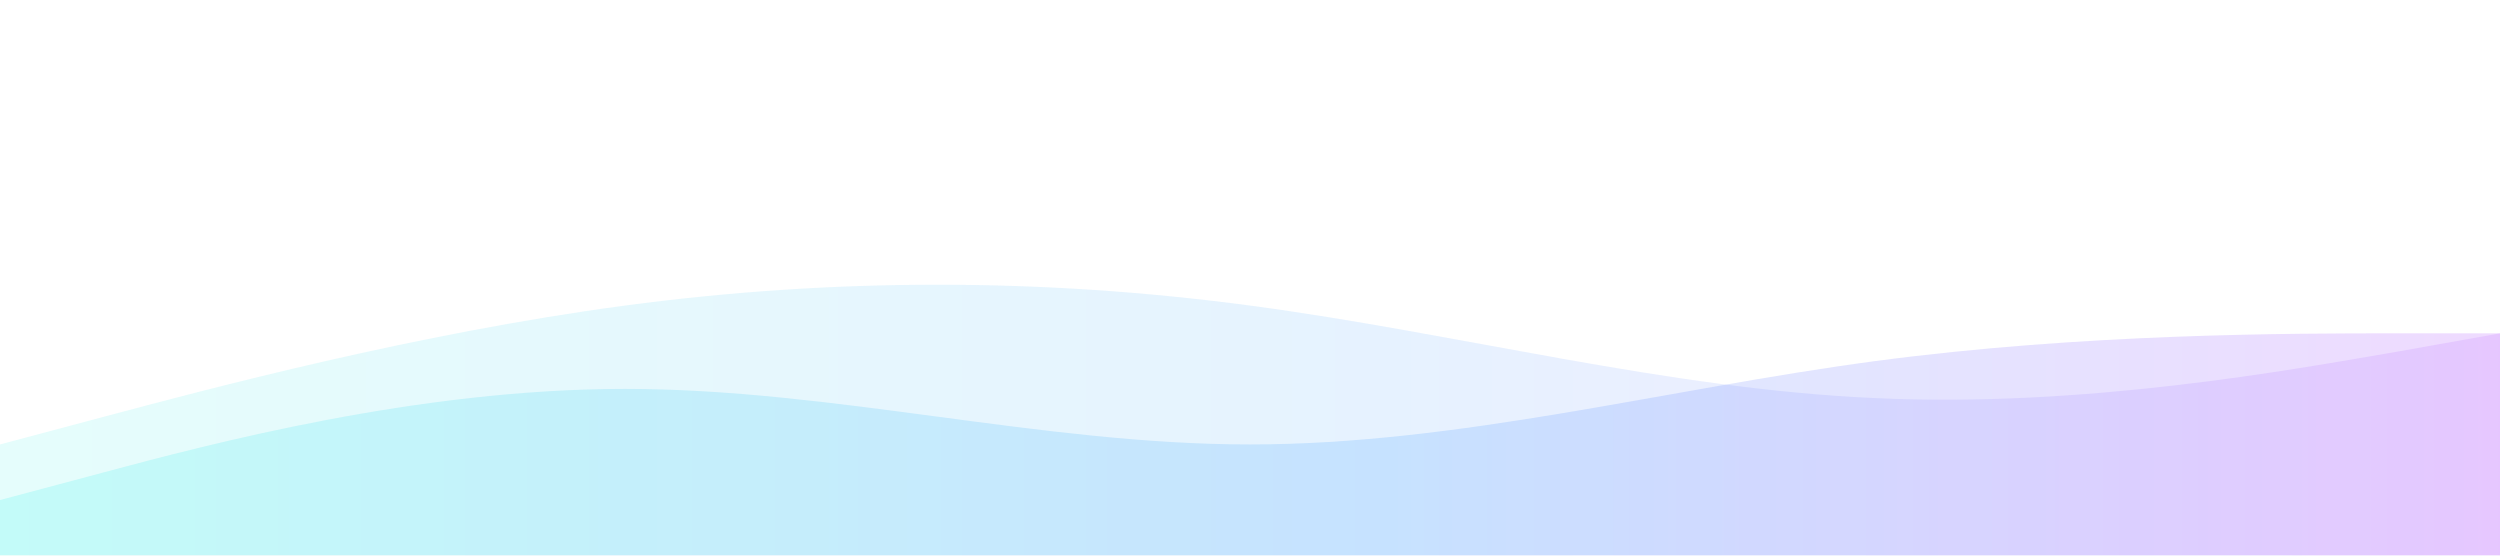 <svg viewBox="0 0 1440 320" preserveAspectRatio="none" xmlns="http://www.w3.org/2000/svg">
  <defs>
    <linearGradient id="g" x1="0" x2="1">
      <stop offset="0%" stop-color="#42f5e9" stop-opacity="0.85"/>
      <stop offset="55%" stop-color="#4aa3ff" stop-opacity="0.85"/>
      <stop offset="100%" stop-color="#b14bff" stop-opacity="0.85"/>
    </linearGradient>
    <filter id="glow" x="-30%" y="-30%" width="160%" height="160%">
      <feGaussianBlur stdDeviation="6" result="coloredBlur"/>
      <feMerge>
        <feMergeNode in="coloredBlur"/>
        <feMergeNode in="SourceGraphic"/>
      </feMerge>
    </filter>
  </defs>
  <path filter="url(#glow)" fill="url(#g)" fill-opacity="0.16"
    d="M0,256L60,240C120,224,240,192,360,176C480,160,600,160,720,176C840,192,960,224,1080,229.3C1200,235,1320,213,1380,202.7L1440,192L1440,320L1380,320C1320,320,1200,320,1080,320C960,320,840,320,720,320C600,320,480,320,360,320C240,320,120,320,60,320L0,320Z"/>
  <path filter="url(#glow)" fill="url(#g)" fill-opacity="0.24"
    d="M0,288L60,272C120,256,240,224,360,224C480,224,600,256,720,256C840,256,960,224,1080,208C1200,192,1320,192,1380,192L1440,192L1440,320L1380,320C1320,320,1200,320,1080,320C960,320,840,320,720,320C600,320,480,320,360,320C240,320,120,320,60,320L0,320Z"/>
</svg>